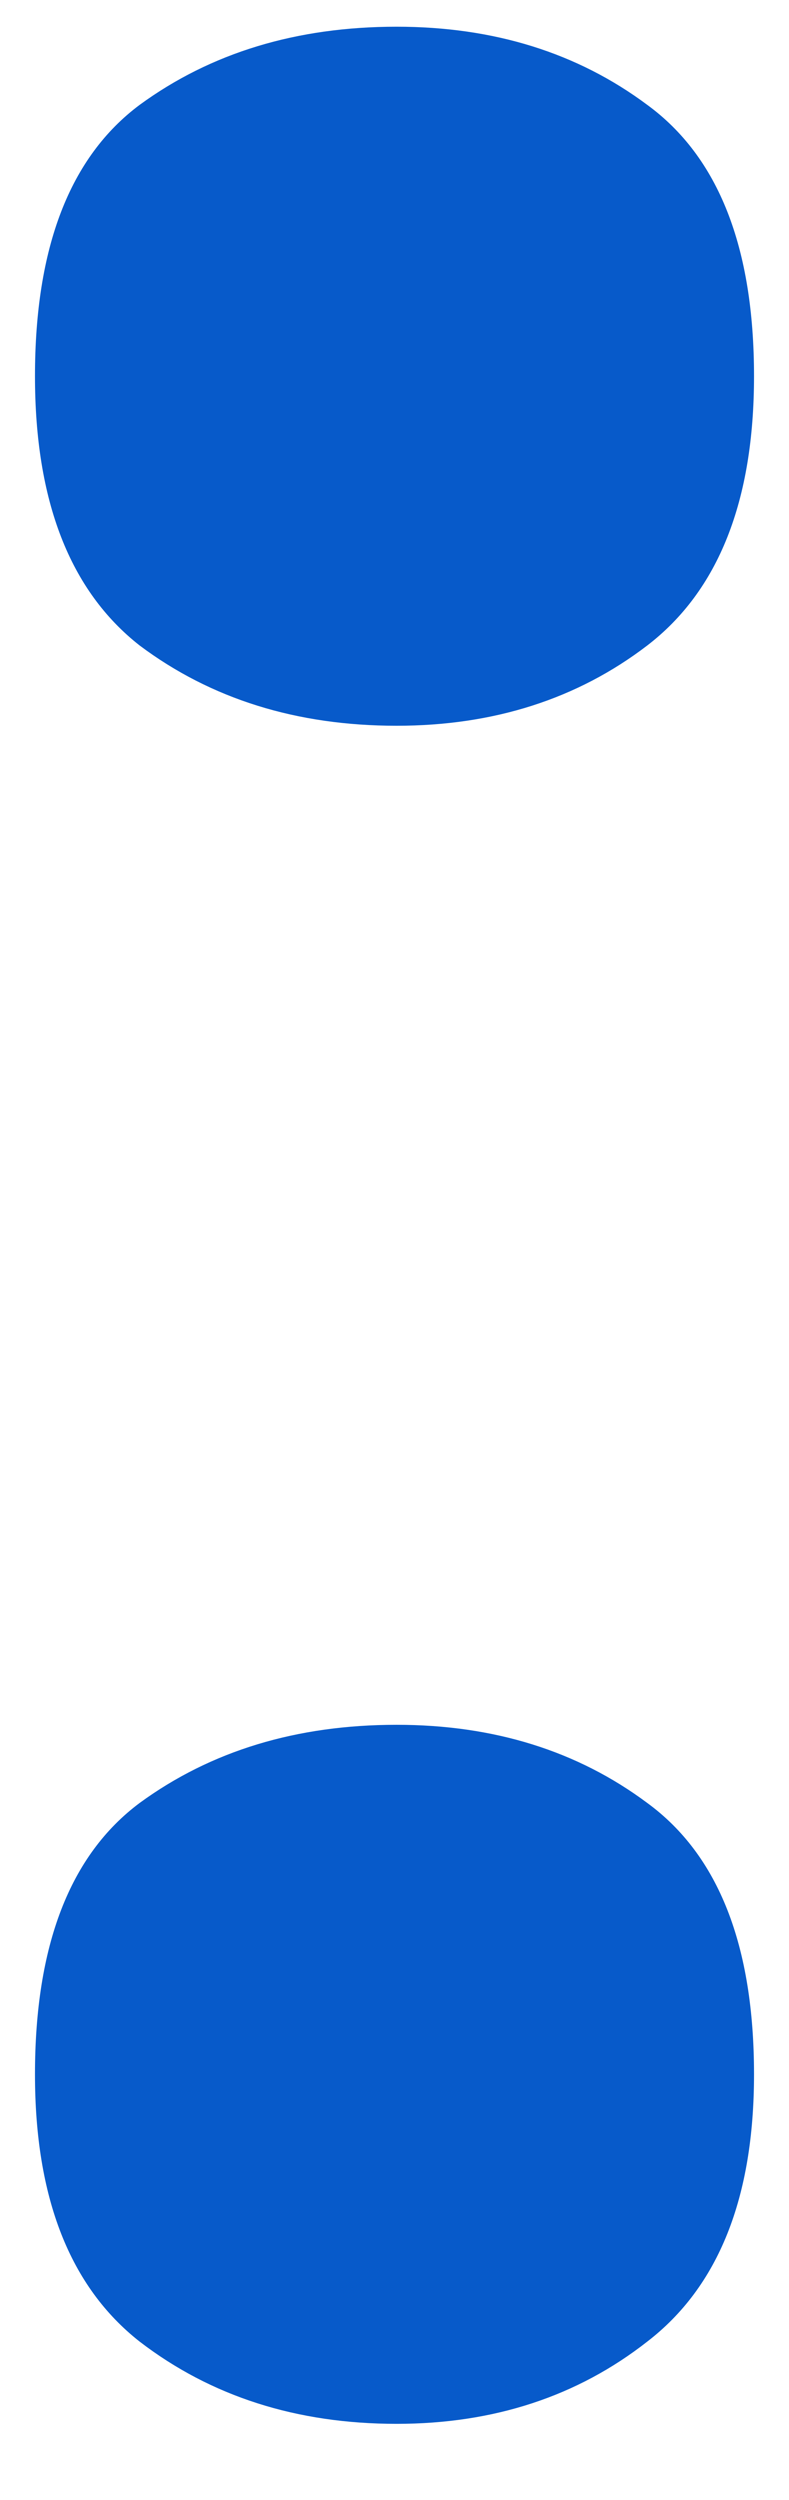 <svg xmlns="http://www.w3.org/2000/svg" width="6" height="19" viewBox="0 0 6 19" fill="none">
<path d="M0.266 15.766C0.266 14.787 0.531 14.099 1.062 13.703C1.604 13.307 2.255 13.109 3.016 13.109C3.755 13.109 4.391 13.307 4.922 13.703C5.464 14.099 5.734 14.787 5.734 15.766C5.734 16.703 5.464 17.38 4.922 17.797C4.391 18.213 3.755 18.422 3.016 18.422C2.255 18.422 1.604 18.213 1.062 17.797C0.531 17.38 0.266 16.703 0.266 15.766ZM0.266 2.859C0.266 1.88 0.531 1.193 1.062 0.797C1.604 0.401 2.255 0.203 3.016 0.203C3.755 0.203 4.391 0.401 4.922 0.797C5.464 1.193 5.734 1.88 5.734 2.859C5.734 3.807 5.464 4.49 4.922 4.906C4.391 5.312 3.755 5.516 3.016 5.516C2.255 5.516 1.604 5.312 1.062 4.906C0.531 4.49 0.266 3.807 0.266 2.859Z" fill="#075aca"/>
</svg>